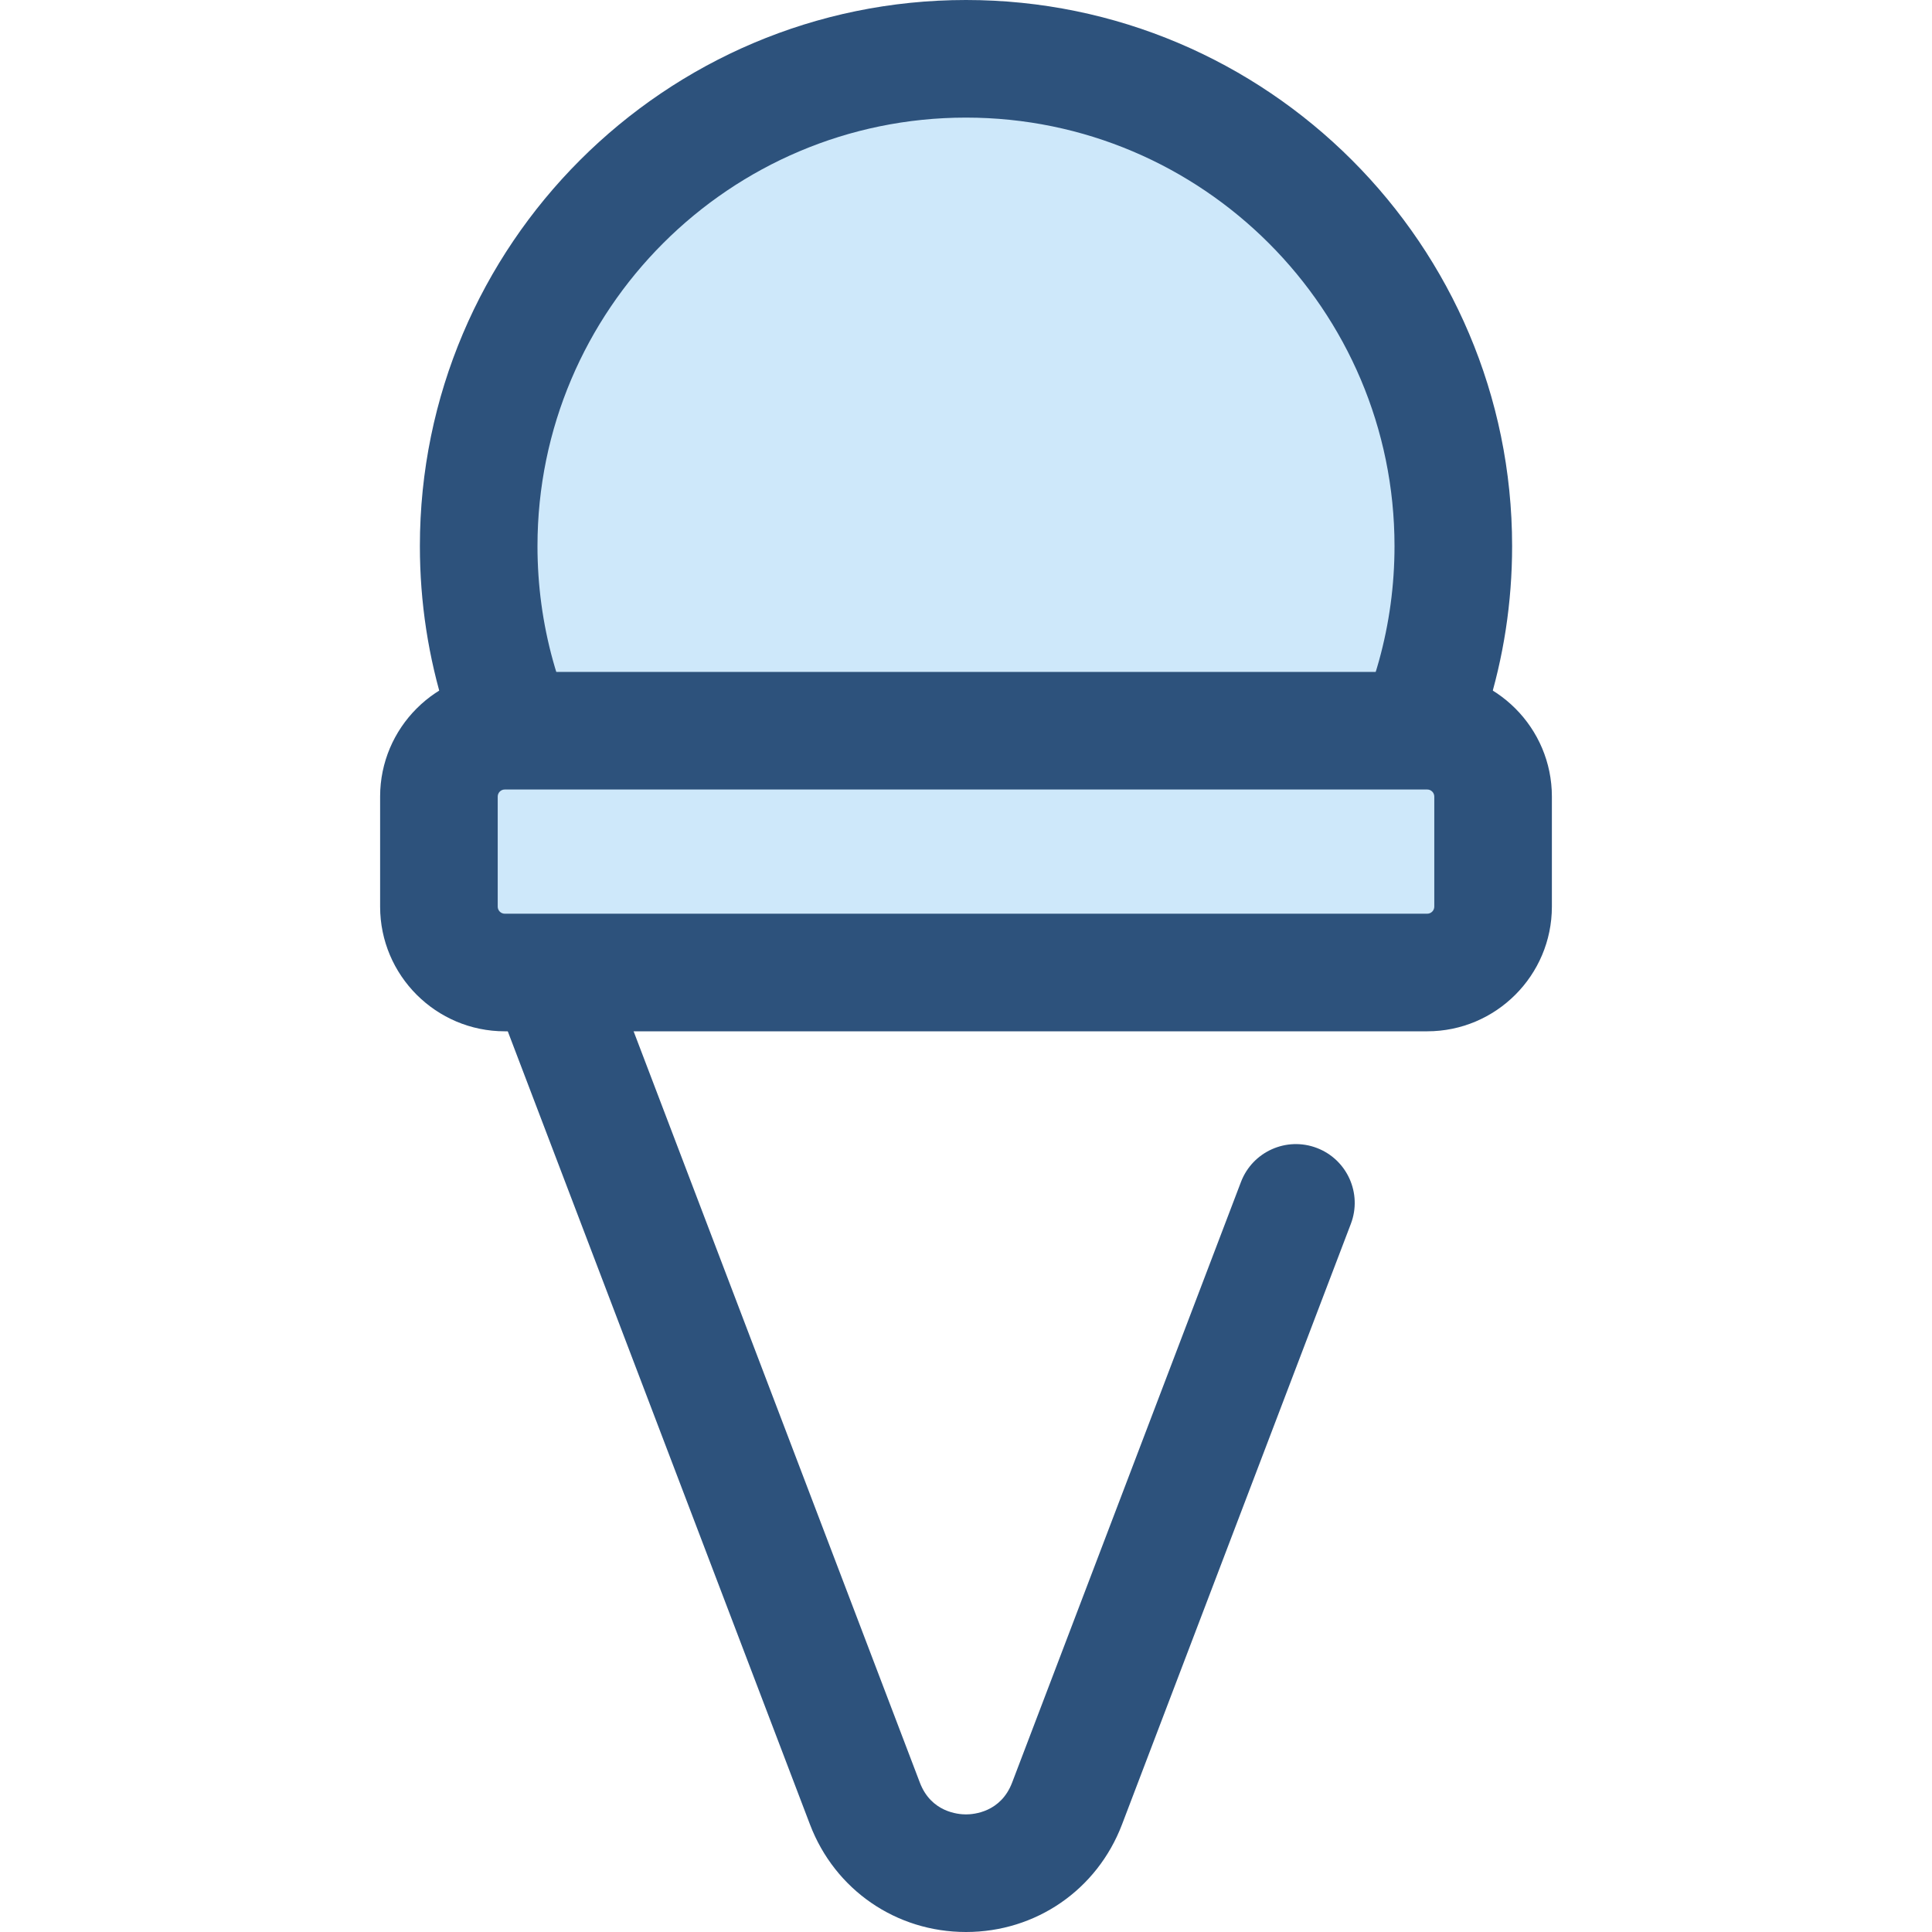 <?xml version="1.0" encoding="iso-8859-1"?>
<!-- Generator: Adobe Illustrator 19.0.0, SVG Export Plug-In . SVG Version: 6.00 Build 0)  -->
<svg version="1.1" id="Layer_1" xmlns="http://www.w3.org/2000/svg" xmlns:xlink="http://www.w3.org/1999/xlink" x="0px" y="0px"
	 viewBox="0 0 512 512" style="enable-background:new 0 0 512 512;" xml:space="preserve">
<path style="fill:#2D527C;" d="M255.999,512c-18.523,0-34.752-11.184-41.346-28.494l-98.788-259.28
	c-3.065-8.042,0.971-17.046,9.013-20.109c8.041-3.064,17.046,0.971,20.109,9.013l98.786,259.282
	c2.978,7.818,10.108,8.424,12.224,8.424c2.116,0,9.247-0.608,12.224-8.424l60.647-159.176c3.064-8.042,12.065-12.076,20.109-9.013
	c8.042,3.064,12.078,12.067,9.013,20.109l-60.647,159.176C290.751,500.816,274.522,512,255.999,512z"/>
<path style="fill:#CEE8FA;" d="M361.846,218.677c14.666-20.951,23.297-46.436,23.297-73.951c0-71.324-57.82-129.144-129.144-129.144
	s-129.144,57.82-129.144,129.144c0,27.515,8.631,53,23.297,73.951H361.846z"/>
<path style="fill:#2D527C;" d="M361.846,234.259H150.151c-5.086,0-9.85-2.481-12.765-6.647
	c-17.083-24.405-26.113-53.066-26.113-82.886C111.273,64.924,176.197,0,255.999,0s144.726,64.924,144.726,144.726
	c0,29.82-9.03,58.482-26.115,82.887C371.695,231.779,366.93,234.259,361.846,234.259z M158.598,203.095h194.8
	c10.598-17.611,16.162-37.633,16.162-58.369c0-62.618-50.944-113.561-113.561-113.561S142.438,82.108,142.438,144.726
	C142.438,165.463,148.002,185.483,158.598,203.095z"/>
<path style="fill:#CEE8FA;" d="M378.226,257.723H133.772c-9.641,0-17.457-7.816-17.457-17.457v-29.167
	c0-9.641,7.816-17.457,17.457-17.457h244.453c9.641,0,17.457,7.816,17.457,17.457v29.167
	C395.683,249.909,387.867,257.723,378.226,257.723z"/>
<path style="fill:#2D527C;" d="M378.226,273.307H133.774c-18.217,0-33.039-14.822-33.039-33.039v-29.167
	c0-18.217,14.822-33.039,33.039-33.039h244.452c18.217,0,33.039,14.822,33.039,33.039v29.167
	C411.265,258.485,396.443,273.307,378.226,273.307z M133.774,209.226c-1.033,0-1.875,0.841-1.875,1.875v29.167
	c0,1.035,0.841,1.875,1.875,1.875h244.452c1.033,0,1.875-0.841,1.875-1.875v-29.167c0-1.035-0.841-1.875-1.875-1.875H133.774z"/>
<g>
</g>
<g>
</g>
<g>
</g>
<g>
</g>
<g>
</g>
<g>
</g>
<g>
</g>
<g>
</g>
<g>
</g>
<g>
</g>
<g>
</g>
<g>
</g>
<g>
</g>
<g>
</g>
<g>
</g>
</svg>
